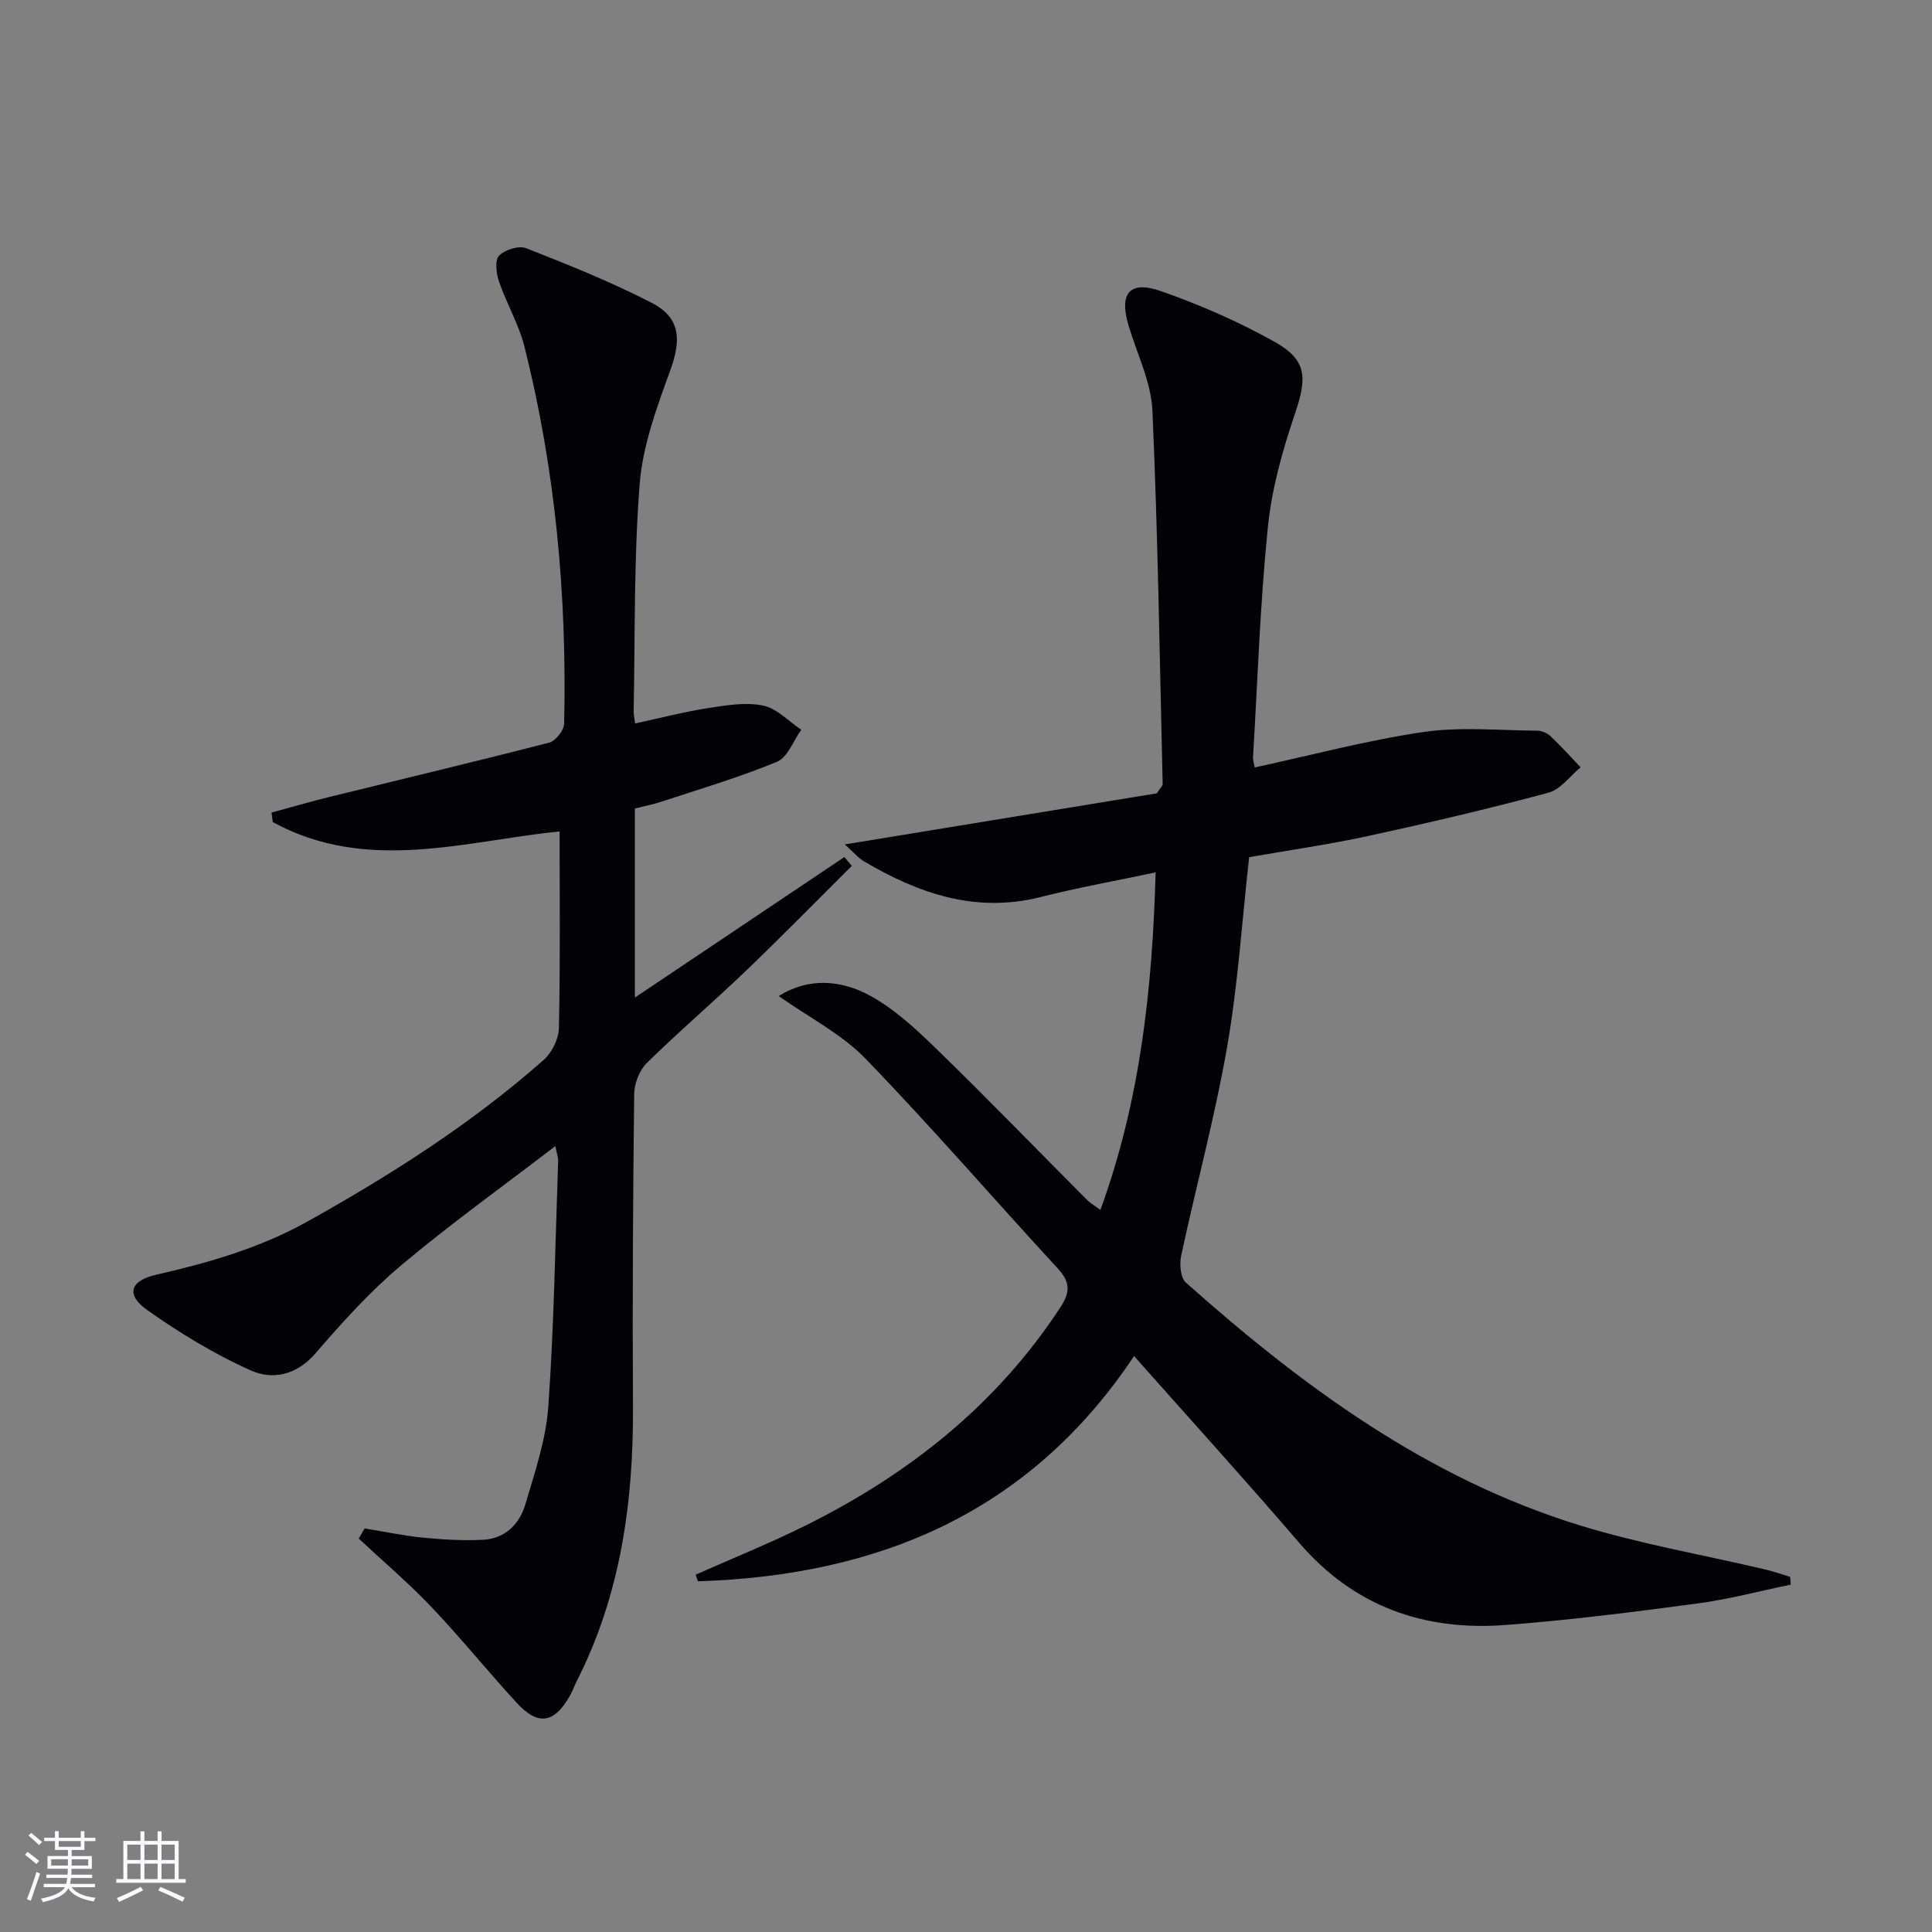 <svg enable-background="new 0 0 400 400" viewBox="0 0 400 400" xmlns="http://www.w3.org/2000/svg"><rect x="0" y="0" width="400" height="400" fill="#808080" stroke="none"/><path d="m144.03 326.02c7.56-3.36 15.24-6.45 22.64-10.12 21.39-10.61 39.6-24.97 52.85-45.2 2.13-3.25 2.06-5.28-.54-8.1-13.3-14.43-26.14-29.31-39.78-43.41-4.94-5.11-11.66-8.51-17.98-12.97 6.27-3.93 13-3.31 18.94-.06 5.14 2.8 9.63 7.03 13.88 11.16 10.5 10.21 20.69 20.74 31.03 31.12.68.68 1.54 1.16 2.76 2.06 8.25-22.63 10.76-45.78 11.43-69.88-8.08 1.71-16.01 3.13-23.81 5.1-13.43 3.39-25.23-.71-36.56-7.38-1.19-.7-2.11-1.84-3.98-3.51 22.55-3.69 44-7.21 64.6-10.58.88-1.34 1.22-1.61 1.21-1.87-.62-25.77-.98-51.55-2.12-77.3-.26-5.95-3.18-11.79-4.94-17.66-2-6.67.18-9.43 6.71-7.14 8.1 2.84 16.09 6.32 23.57 10.52 6.7 3.76 6.67 7.46 4.21 14.72-2.59 7.63-4.84 15.6-5.65 23.58-1.61 15.86-2.13 31.84-3.08 47.76-.03.47.16.96.35 2.03 11.68-2.52 23.19-5.61 34.89-7.33 7.72-1.13 15.74-.33 23.62-.28.92.01 2.05.49 2.73 1.13 2.17 2.05 4.17 4.28 6.24 6.45-2.2 1.81-4.15 4.59-6.66 5.26-12.32 3.31-24.75 6.23-37.22 8.94-8.24 1.79-16.61 2.98-24.75 4.41-1.49 13.32-2.32 26.44-4.56 39.31-2.53 14.5-6.42 28.77-9.51 43.18-.38 1.76-.15 4.59.98 5.59 24.15 21.5 49.99 40.5 81.33 50.19 12.65 3.92 25.81 6.18 38.74 9.23 1.7.4 3.35 1 5.02 1.5.05.54.09 1.07.14 1.61-6.5 1.34-12.95 3.06-19.51 3.93-13.17 1.75-26.37 3.44-39.61 4.43-16.83 1.26-31.34-3.84-42.67-17.04-11.04-12.86-22.44-25.41-34.17-38.64-21.76 32.62-53.14 45.46-90.31 46.63-.15-.47-.31-.92-.46-1.37z" fill="#010106"/><path d="m75.49 316.45c4.05.65 8.08 1.51 12.15 1.91 4.12.4 8.31.65 12.44.43 4.48-.24 7.47-3.25 8.67-7.27 1.98-6.66 4.28-13.44 4.77-20.29 1.2-16.91 1.44-33.89 2.04-50.84.03-.76-.28-1.53-.58-3.1-11.02 8.45-21.82 16.18-31.96 24.71-6.44 5.42-12.17 11.78-17.68 18.17-3.92 4.55-8.9 5.6-13.47 3.55-7.49-3.37-14.65-7.73-21.38-12.48-4.45-3.15-3.63-6.07 1.85-7.32 10.88-2.49 21.43-5.51 31.3-11.01 17.35-9.68 34.01-20.3 48.92-33.46 1.71-1.51 3.11-4.36 3.16-6.62.29-13.44.14-26.89.14-40.69-19.45 1.94-39.89 8.74-59.39-1.94-.08-.66-.16-1.31-.25-1.97 4.03-1.09 8.05-2.26 12.1-3.26 15.14-3.73 30.32-7.33 45.42-11.23 1.31-.34 3.03-2.54 3.06-3.92.6-26.38-1.78-52.48-8.23-78.1-1.16-4.62-3.7-8.87-5.25-13.41-.57-1.67-.91-4.4 0-5.36 1.19-1.25 4.1-2.16 5.62-1.56 8.79 3.45 17.61 6.99 25.99 11.31 5.98 3.09 6.17 7.61 3.8 14.1-2.76 7.57-5.66 15.45-6.29 23.36-1.23 15.57-.94 31.26-1.25 46.91-.02.81.17 1.63.29 2.72 5.14-1.11 10.1-2.4 15.14-3.19 3.75-.59 7.76-1.26 11.37-.52 2.85.58 5.28 3.26 7.9 5-1.64 2.28-2.8 5.71-5.01 6.63-7.78 3.23-15.91 5.62-23.93 8.27-1.72.57-3.52.91-5.51 1.41v39.15c14.69-9.85 29.03-19.48 43.38-29.1.51.61 1.02 1.22 1.53 1.83-7.31 7.27-14.52 14.64-21.97 21.78-6.73 6.45-13.83 12.51-20.47 19.04-1.54 1.51-2.59 4.26-2.61 6.45-.25 21.49-.38 42.99-.25 64.49.12 19.87-2.53 39.11-11.66 57.06-.52 1.03-.9 2.14-1.48 3.14-3.23 5.59-6.54 6.1-10.93 1.32-5.97-6.49-11.52-13.38-17.59-19.77-4.76-5.01-10.06-9.51-15.12-14.24.41-.69.82-1.39 1.22-2.09z" fill="#010106"/><g fill="#fafafc"><path d="m5.17 384 .55-.58c.85.61 1.65 1.24 2.4 1.87l-.59.64c-.83-.73-1.62-1.38-2.36-1.93m1.22 9.53-.82-.34c.71-1.76 1.37-3.64 1.98-5.63.24.13.5.25.76.36-.6 1.67-1.24 3.54-1.92 5.61m-.5-13.5.57-.54c.56.44 1.31 1.06 2.26 1.87l-.64.64c-.68-.66-1.41-1.32-2.19-1.97m3.25.46h2.24v-1.36h.77v1.36h4.57v-1.36h.76v1.36h2.28v.69h-2.28v1.84h-2.64v1.26h4.18v2.64h-4.21c0 .45-.02.86-.05 1.21h4.32v.69h-4.38c-.04.34-.1.75-.19 1.22h5.15v.69h-4.82c.87 1.19 2.51 1.92 4.93 2.19-.17.32-.3.57-.37.76-2.77-.49-4.52-1.41-5.26-2.76-.56 1.26-2.3 2.23-5.24 2.9-.12-.24-.26-.48-.43-.72 2.73-.55 4.38-1.34 4.96-2.38h-4.38v-.69h4.65c.1-.38.17-.79.21-1.22h-4.32v-.69h4.4c.03-.34.05-.75.05-1.21h-4.2v-2.64h4.23v-1.26h-2.69v-1.84h-2.24zm1.46 4.46v1.29h3.45c.01-.4.02-.57.01-.53v-.32-.45h-3.46zm1.55-2.59h4.57v-1.19h-4.57zm6.11 2.59h-3.42v.77c-.01.19-.01.37-.02.53h3.44z"/><path d="m32.63 379.16h.82v1.98h3.54v7.89h1.46v.78h-14.37v-.78h1.46v-7.89h3.54v-1.98h.82v1.98h2.73zm-3.49 11.48.5.73c-1.61.82-3.28 1.63-5 2.41-.13-.27-.28-.55-.44-.82 1.75-.72 3.4-1.49 4.94-2.32m-2.78-5.55h2.73v-3.18h-2.73zm0 3.95h2.73v-3.2h-2.73zm3.54-3.95h2.73v-3.18h-2.73zm0 3.95h2.73v-3.2h-2.73zm7.89 4.68c-1.84-.92-3.51-1.7-5.02-2.32l.45-.73c1.89.8 3.57 1.55 5.04 2.23zm-1.62-11.81h-2.73v3.18h2.73zm-2.73 7.13h2.73v-3.2h-2.73z"/></g></svg>
